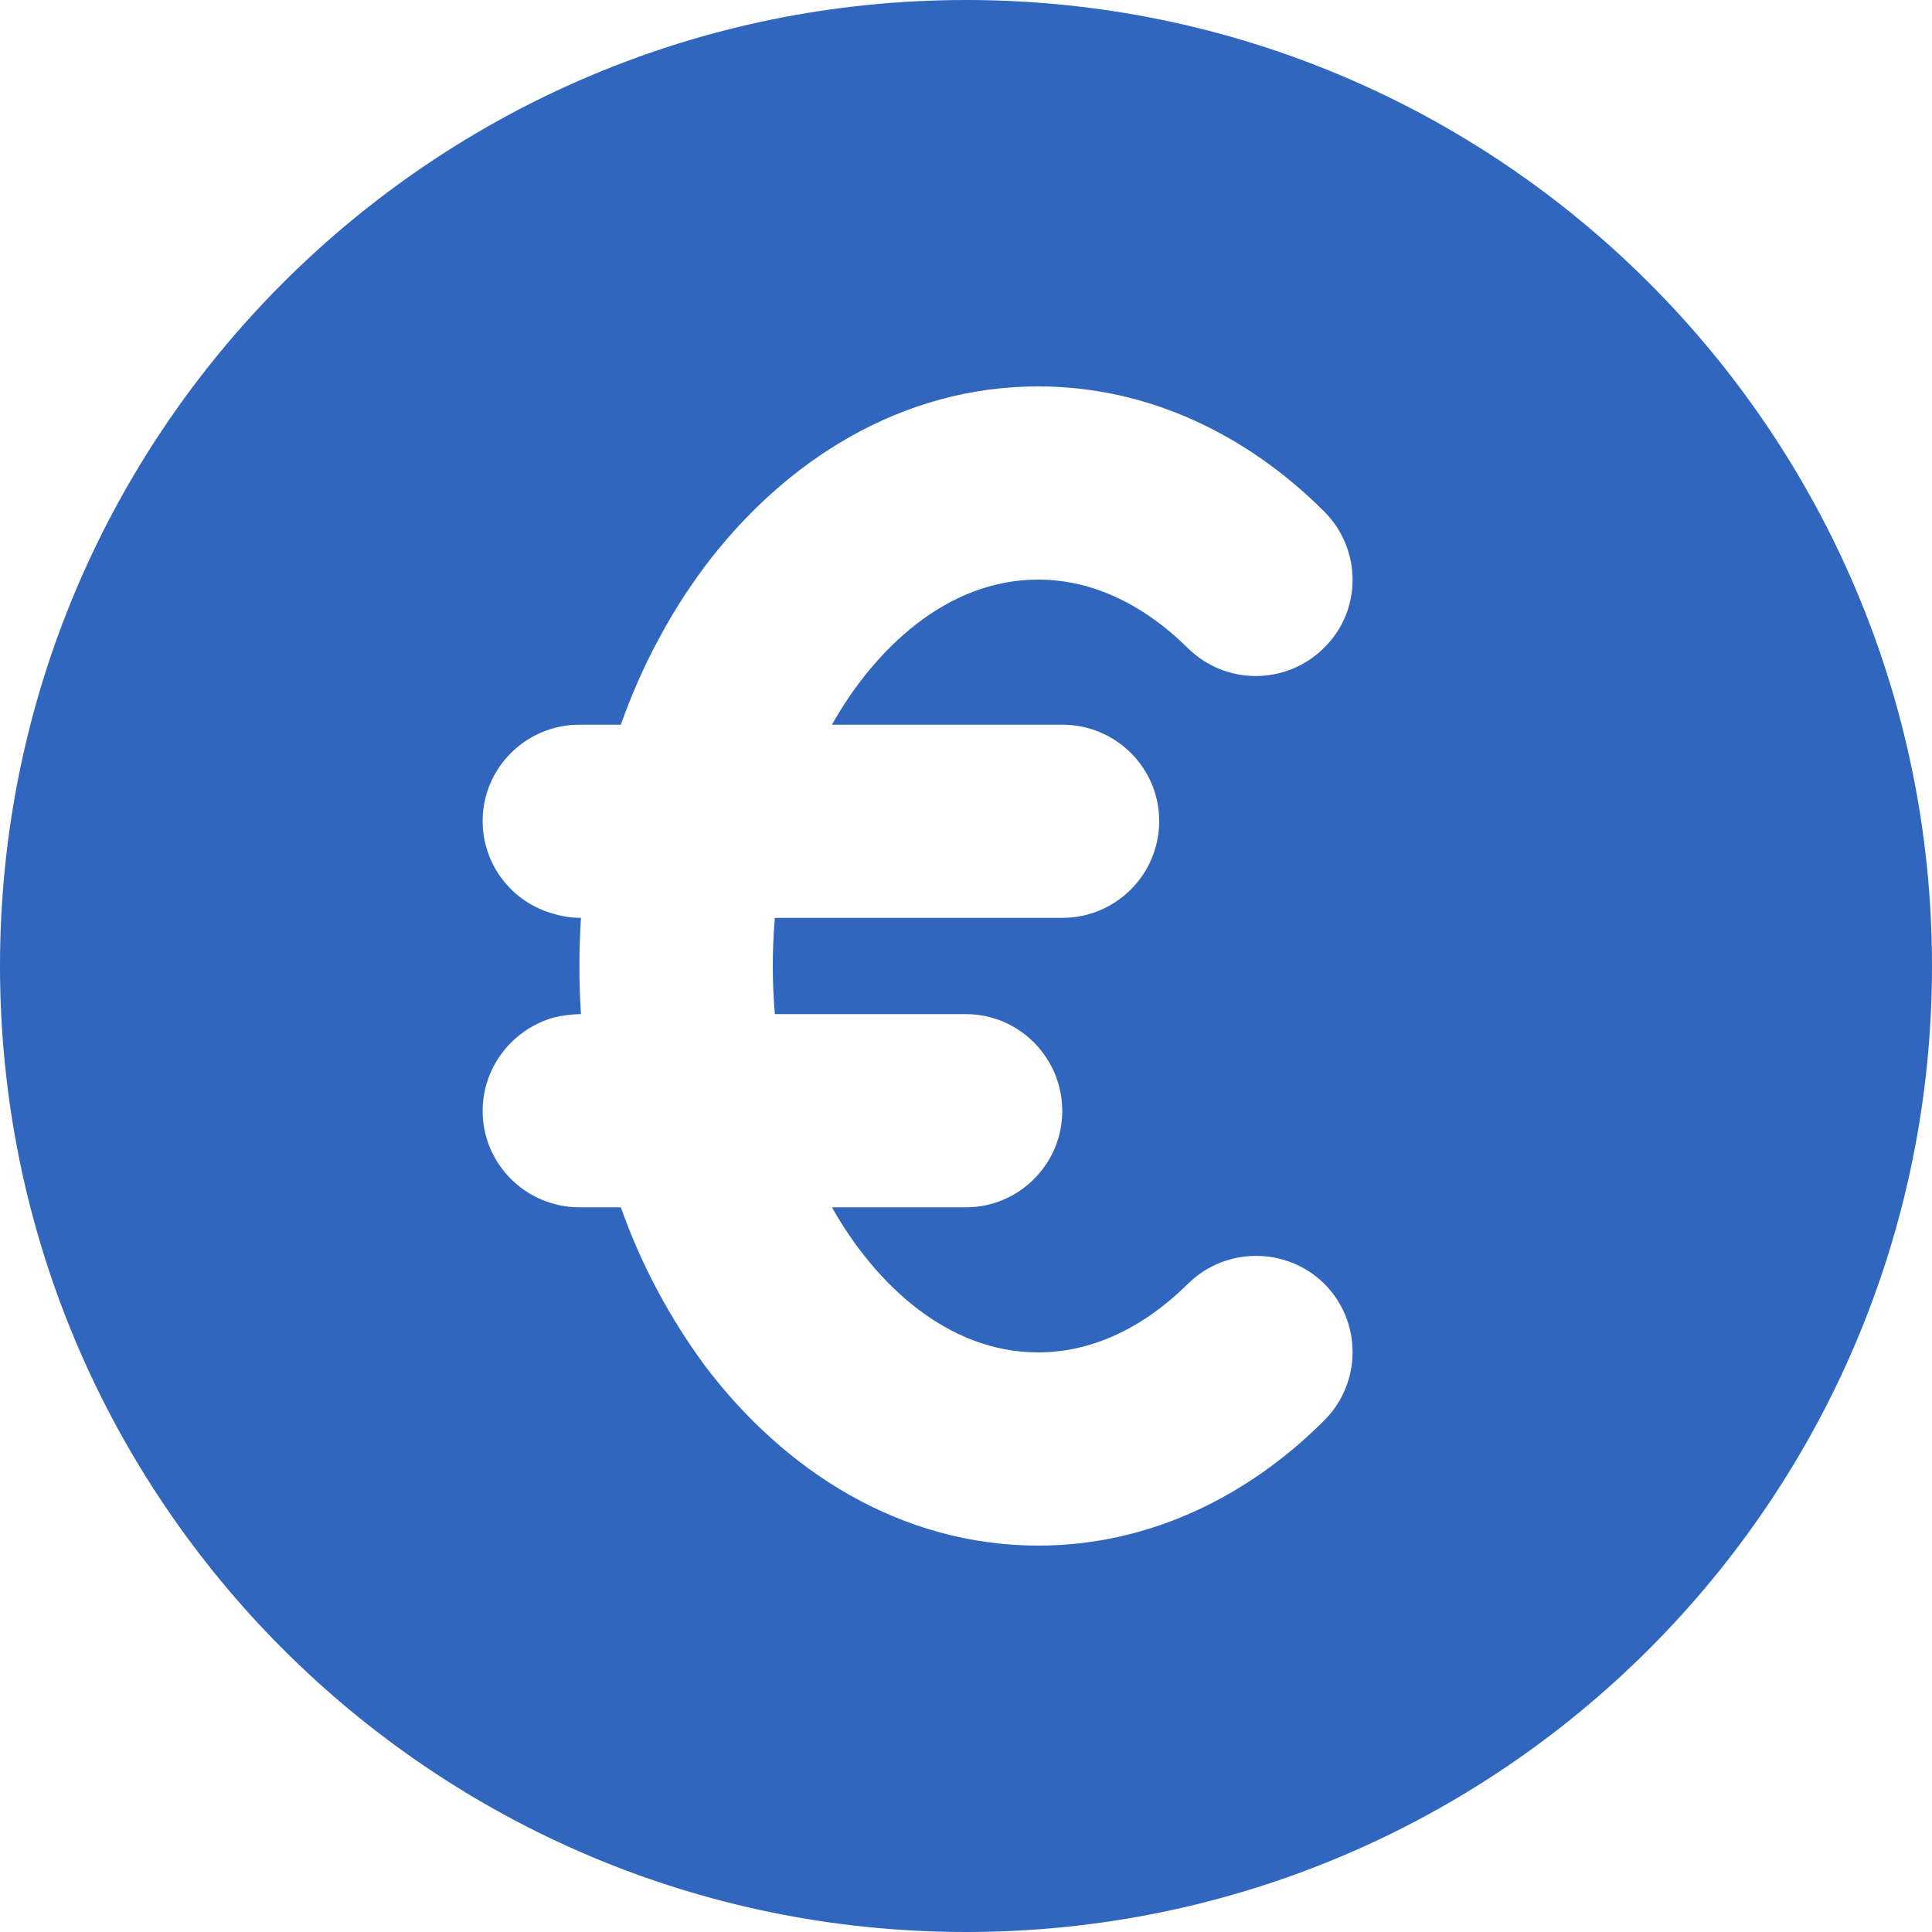 <?xml version="1.0" encoding="UTF-8"?>
<!DOCTYPE svg PUBLIC "-//W3C//DTD SVG 1.1//EN" "http://www.w3.org/Graphics/SVG/1.1/DTD/svg11.dtd">
<!-- Creator: CorelDRAW -->
<svg xmlns="http://www.w3.org/2000/svg" xml:space="preserve" width="70px" height="70px" version="1.1" style="shape-rendering:geometricPrecision; text-rendering:geometricPrecision; image-rendering:optimizeQuality; fill-rule:evenodd; clip-rule:evenodd"
viewBox="0 0 28.1 28.1"
 xmlns:xlink="http://www.w3.org/1999/xlink"
 xmlns:xodm="http://www.corel.com/coreldraw/odm/2003">
 <defs>
  <style type="text/css">
   <![CDATA[
    .fil0 {fill:#3066BE}
   ]]>
  </style>
 </defs>
 <g id="Layer_x0020_1">
  <path class="fil0" d="M0 14.05c0,-7.76 6.29,-14.05 14.05,-14.05 7.76,0 14.05,6.29 14.05,14.05 0,7.76 -6.29,14.05 -14.05,14.05 -7.76,0 -14.05,-6.29 -14.05,-14.05zm12.1 -3.51c0.62,-1.1 1.67,-2.11 3,-2.11 0.75,0 1.5,0.33 2.17,0.99 0.55,0.55 1.44,0.55 1.99,0 0.55,-0.54 0.55,-1.43 0,-1.98 -1.1,-1.1 -2.54,-1.82 -4.16,-1.82 -1.99,0 -3.69,1.08 -4.85,2.62 -0.5,0.67 -0.92,1.45 -1.22,2.3l-0.6 0c-0.78,0 -1.41,0.63 -1.41,1.4 0,0.65 0.44,1.19 1.03,1.35 0.13,0.04 0.27,0.06 0.4,0.06 -0.03,0.46 -0.03,0.94 0,1.4 -0.13,0 -0.27,0.02 -0.4,0.05 -0.59,0.17 -1.03,0.71 -1.03,1.36 0,0.77 0.63,1.4 1.41,1.4l0.6 0c0.3,0.85 0.72,1.62 1.22,2.3 1.16,1.54 2.86,2.62 4.85,2.62 1.62,0 3.06,-0.72 4.16,-1.82 0.55,-0.55 0.55,-1.44 0,-1.99 -0.55,-0.54 -1.44,-0.54 -1.99,0.01 -0.67,0.66 -1.42,0.99 -2.17,0.99 -1.33,0 -2.38,-1.01 -3,-2.11l1.95 0c0.77,0 1.4,-0.63 1.4,-1.4 0,-0.78 -0.63,-1.41 -1.4,-1.41l-2.78 0c-0.04,-0.46 -0.04,-0.94 0,-1.4l4.18 0c0.78,0 1.41,-0.63 1.41,-1.41 0,-0.77 -0.63,-1.4 -1.41,-1.4l-3.35 0z"/>
 </g>
</svg>
